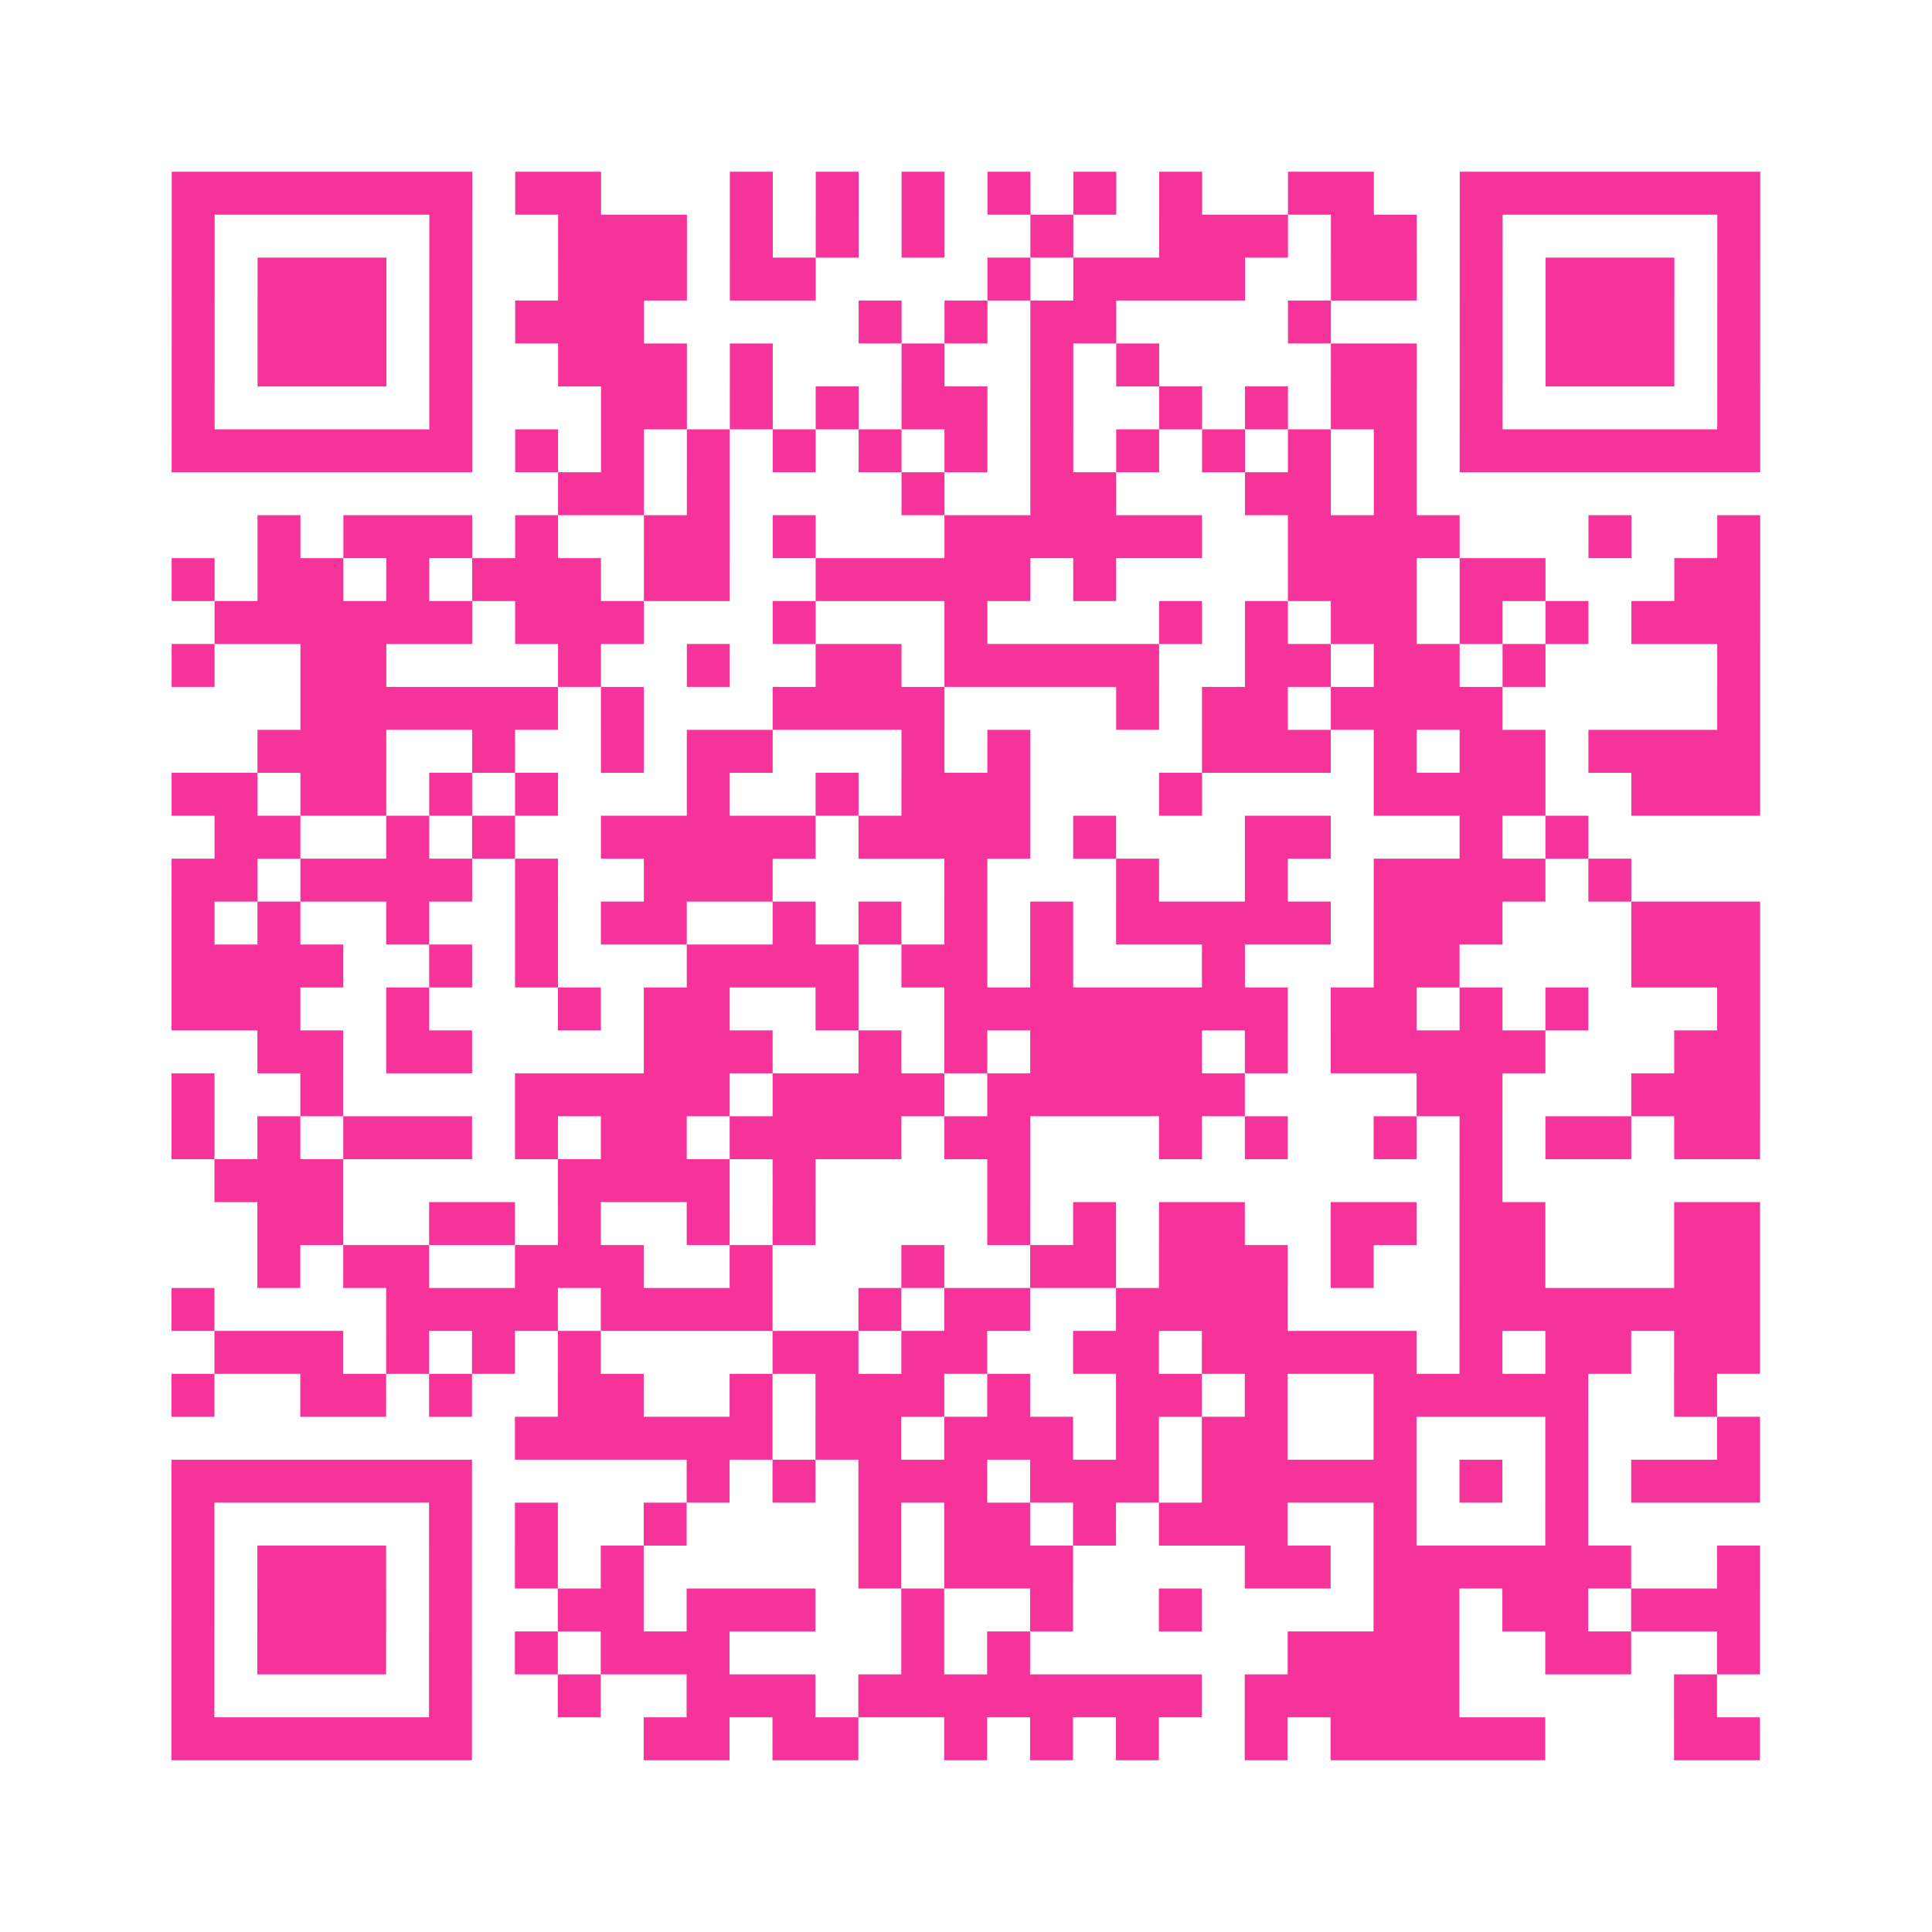 <?xml version="1.0" encoding="UTF-8"?>
<svg xmlns="http://www.w3.org/2000/svg" viewBox="0 0 45 45" class="pyqrcode"><path fill="transparent" d="M0 0h45v45h-45z"/><path stroke="#f6339b" class="pyqrline" d="M4 4.5h7m1 0h2m3 0h1m1 0h1m1 0h1m1 0h1m1 0h1m1 0h1m2 0h2m2 0h7m-37 1h1m5 0h1m2 0h3m1 0h1m1 0h1m1 0h1m2 0h1m2 0h3m1 0h2m1 0h1m5 0h1m-37 1h1m1 0h3m1 0h1m2 0h3m1 0h2m4 0h1m1 0h4m2 0h2m1 0h1m1 0h3m1 0h1m-37 1h1m1 0h3m1 0h1m1 0h3m5 0h1m1 0h1m1 0h2m4 0h1m3 0h1m1 0h3m1 0h1m-37 1h1m1 0h3m1 0h1m2 0h3m1 0h1m3 0h1m2 0h1m1 0h1m4 0h2m1 0h1m1 0h3m1 0h1m-37 1h1m5 0h1m3 0h2m1 0h1m1 0h1m1 0h2m1 0h1m2 0h1m1 0h1m1 0h2m1 0h1m5 0h1m-37 1h7m1 0h1m1 0h1m1 0h1m1 0h1m1 0h1m1 0h1m1 0h1m1 0h1m1 0h1m1 0h1m1 0h1m1 0h7m-28 1h2m1 0h1m4 0h1m2 0h2m3 0h2m1 0h1m-27 1h1m1 0h3m1 0h1m2 0h2m1 0h1m3 0h6m2 0h4m3 0h1m2 0h1m-37 1h1m1 0h2m1 0h1m1 0h3m1 0h2m2 0h5m1 0h1m4 0h3m1 0h2m3 0h2m-36 1h6m1 0h3m3 0h1m3 0h1m4 0h1m1 0h1m1 0h2m1 0h1m1 0h1m1 0h3m-37 1h1m2 0h2m4 0h1m2 0h1m2 0h2m1 0h5m2 0h2m1 0h2m1 0h1m4 0h1m-34 1h6m1 0h1m3 0h4m4 0h1m1 0h2m1 0h4m5 0h1m-35 1h3m2 0h1m2 0h1m1 0h2m3 0h1m1 0h1m4 0h3m1 0h1m1 0h2m1 0h4m-37 1h2m1 0h2m1 0h1m1 0h1m3 0h1m2 0h1m1 0h3m3 0h1m4 0h4m2 0h3m-36 1h2m2 0h1m1 0h1m2 0h5m1 0h4m1 0h1m3 0h2m3 0h1m1 0h1m-33 1h2m1 0h4m1 0h1m2 0h3m4 0h1m3 0h1m2 0h1m2 0h4m1 0h1m-34 1h1m1 0h1m2 0h1m2 0h1m1 0h2m2 0h1m1 0h1m1 0h1m1 0h1m1 0h5m1 0h3m3 0h3m-37 1h4m2 0h1m1 0h1m3 0h4m1 0h2m1 0h1m3 0h1m3 0h2m4 0h3m-37 1h3m2 0h1m3 0h1m1 0h2m2 0h1m2 0h8m1 0h2m1 0h1m1 0h1m3 0h1m-35 1h2m1 0h2m4 0h3m2 0h1m1 0h1m1 0h4m1 0h1m1 0h5m3 0h2m-37 1h1m2 0h1m4 0h5m1 0h4m1 0h6m4 0h2m3 0h3m-37 1h1m1 0h1m1 0h3m1 0h1m1 0h2m1 0h4m1 0h2m3 0h1m1 0h1m2 0h1m1 0h1m1 0h2m1 0h2m-36 1h3m5 0h4m1 0h1m4 0h1m10 0h1m-29 1h2m2 0h2m1 0h1m2 0h1m1 0h1m4 0h1m1 0h1m1 0h2m2 0h2m1 0h2m3 0h2m-35 1h1m1 0h2m2 0h3m2 0h1m3 0h1m2 0h2m1 0h3m1 0h1m2 0h2m3 0h2m-37 1h1m4 0h4m1 0h4m2 0h1m1 0h2m2 0h4m4 0h7m-36 1h3m1 0h1m1 0h1m1 0h1m4 0h2m1 0h2m2 0h2m1 0h5m1 0h1m1 0h2m1 0h2m-37 1h1m2 0h2m1 0h1m2 0h2m2 0h1m1 0h3m1 0h1m2 0h2m1 0h1m2 0h5m2 0h1m-28 1h6m1 0h2m1 0h3m1 0h1m1 0h2m2 0h1m3 0h1m3 0h1m-37 1h7m5 0h1m1 0h1m1 0h3m1 0h3m1 0h5m1 0h1m1 0h1m1 0h3m-37 1h1m5 0h1m1 0h1m2 0h1m4 0h1m1 0h2m1 0h1m1 0h3m2 0h1m3 0h1m-33 1h1m1 0h3m1 0h1m1 0h1m1 0h1m5 0h1m1 0h3m4 0h2m1 0h6m2 0h1m-37 1h1m1 0h3m1 0h1m2 0h2m1 0h3m2 0h1m2 0h1m2 0h1m4 0h2m1 0h2m1 0h3m-37 1h1m1 0h3m1 0h1m1 0h1m1 0h3m4 0h1m1 0h1m6 0h4m2 0h2m2 0h1m-37 1h1m5 0h1m2 0h1m2 0h3m1 0h8m1 0h5m5 0h1m-36 1h7m4 0h2m1 0h2m2 0h1m1 0h1m1 0h1m2 0h1m1 0h5m3 0h2"/></svg>
